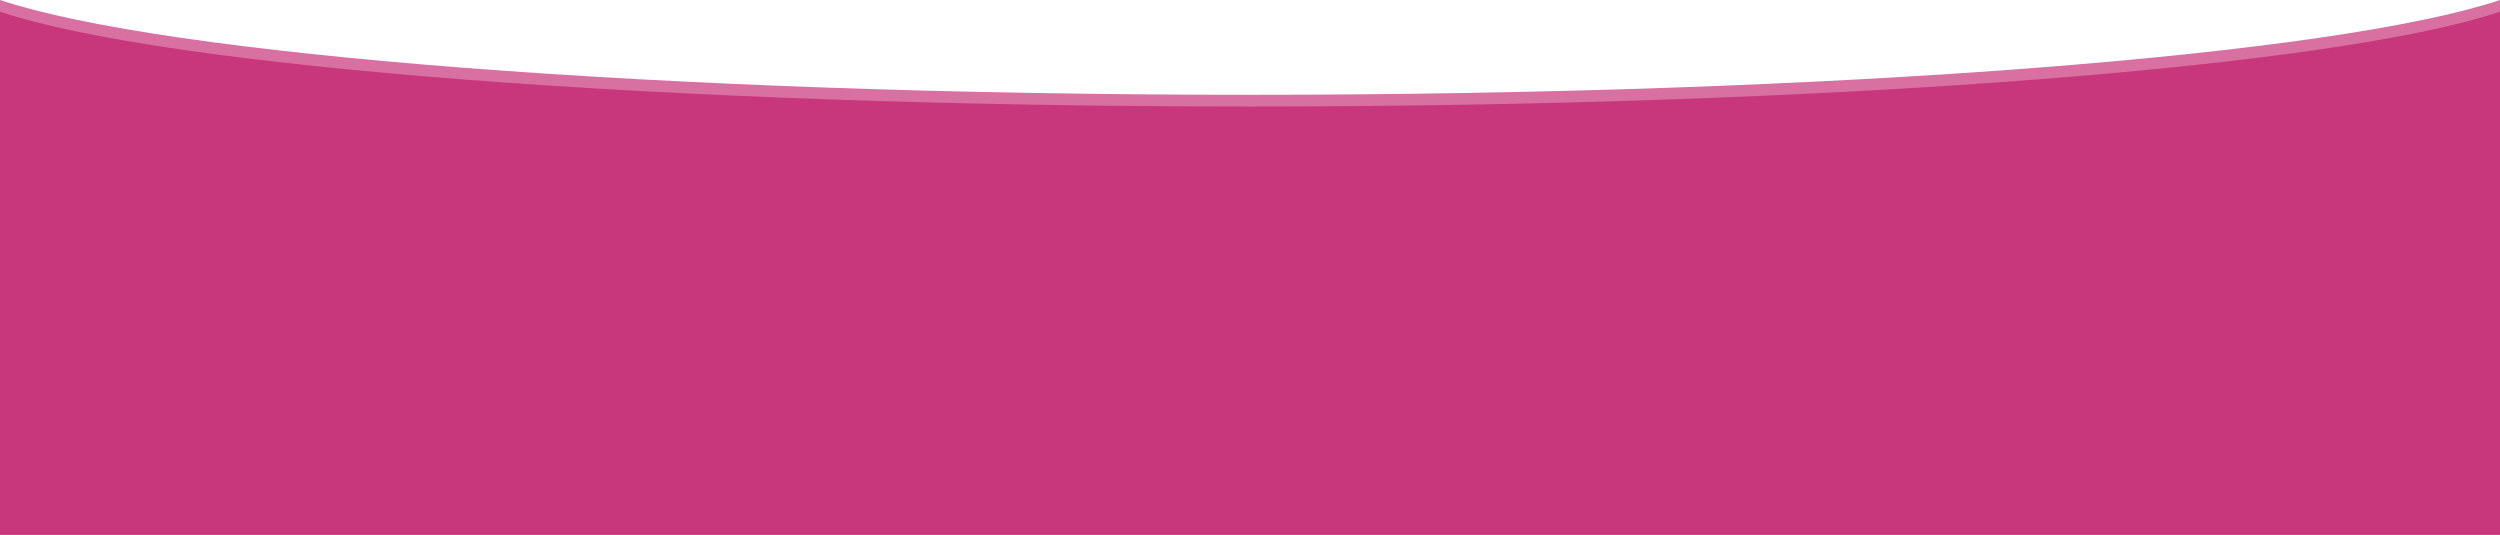 <?xml version="1.0" encoding="utf-8"?>
<!-- Generator: Adobe Illustrator 25.2.1, SVG Export Plug-In . SVG Version: 6.00 Build 0)  -->
<svg version="1.1" id="Ebene_1" xmlns="http://www.w3.org/2000/svg" xmlns:xlink="http://www.w3.org/1999/xlink" x="0px" y="0px"
	 viewBox="0 0 1920 410.8" style="enable-background:new 0 0 1920 410.8;" xml:space="preserve">
<style type="text/css">
	.st0{opacity:0.6;fill:#BE1163;}
</style>
<path class="st0" d="M960,72.8C508.1,72.8,126,42.1,0,0v58.8v29v12v311h1920v-311v-9v-3V0C1794,42.1,1411.9,72.8,960,72.8z"/>
<path class="st0" d="M960,81.8C508.1,81.8,126,51.1,0,9v84.8v6v311h1920v-311v-6V9C1794,51.1,1411.9,81.8,960,81.8z"/>
</svg>
